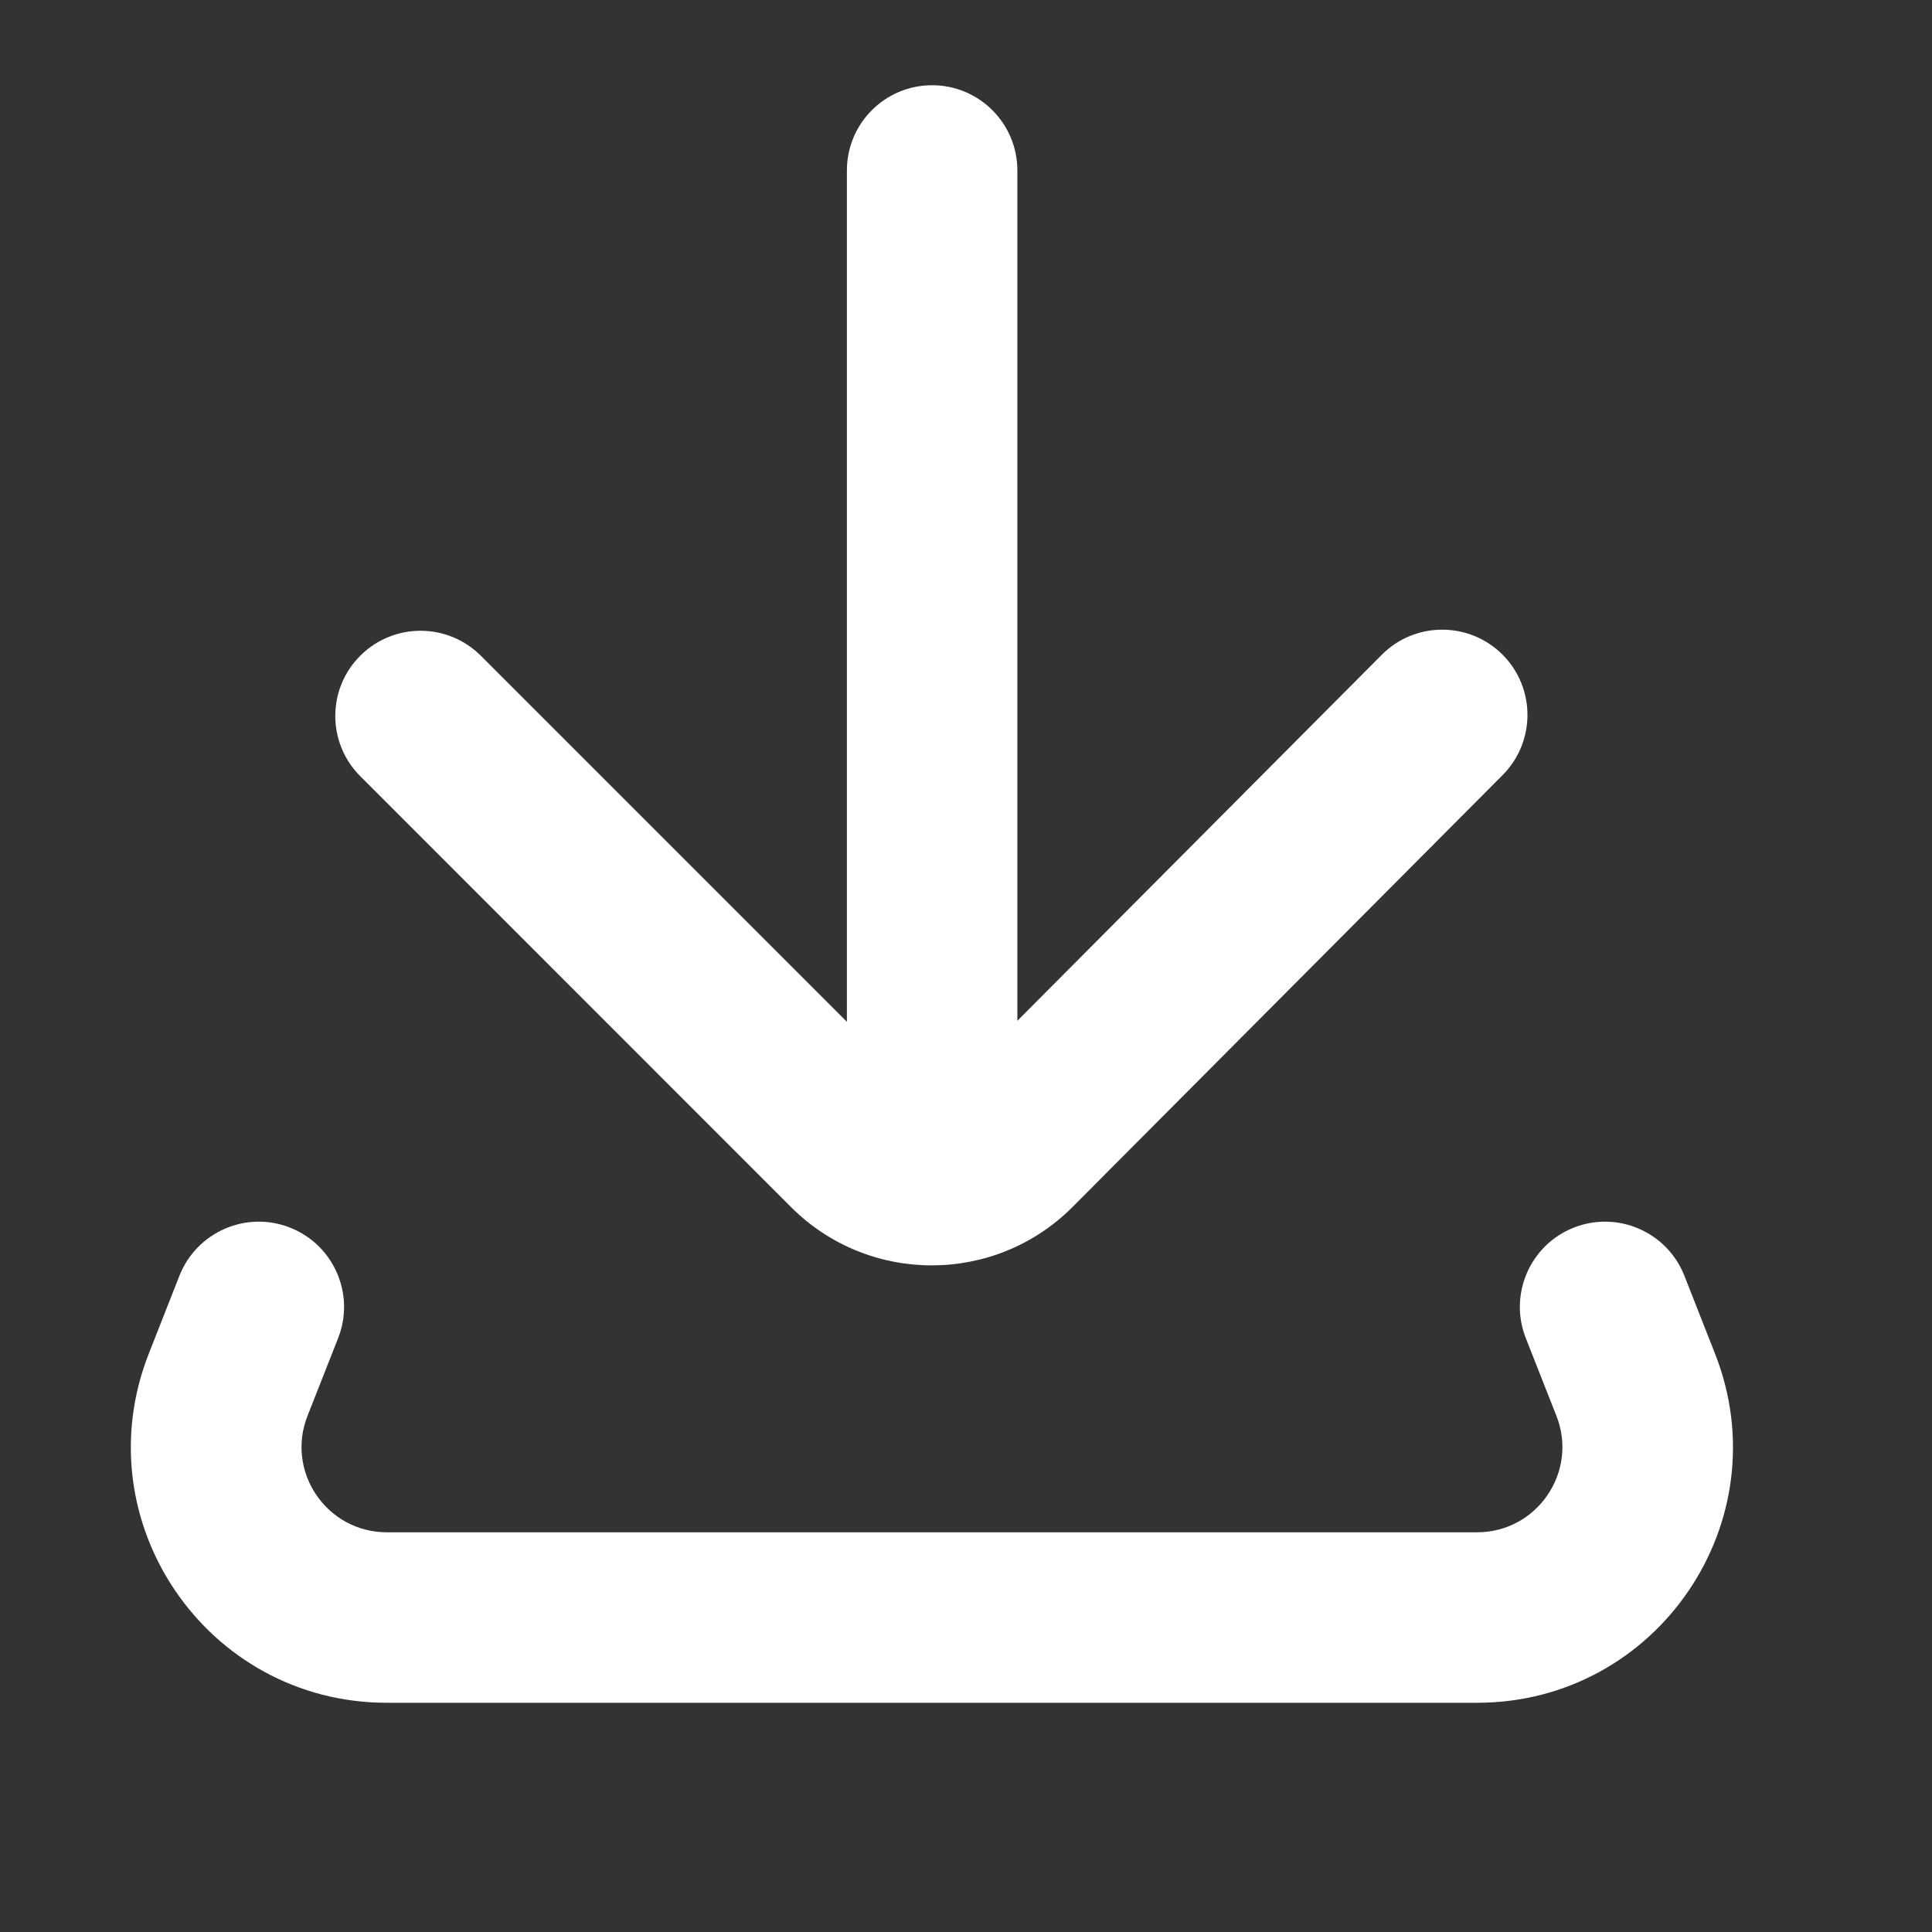<?xml version="1.0" encoding="UTF-8"?>
<svg xmlns="http://www.w3.org/2000/svg" width="17" height="17" viewBox="0 0 17 17" fill="none">
  <rect x="0" y="0" width="17" height="17" fill="#333333" stroke="none"/>
  <g clip-path="url(#clip0_2178_16161)">
    <path fill-rule="evenodd" clip-rule="evenodd" d="M8.952 1.5C8.952 1.086 8.616 0.75 8.202 0.75C7.787 0.75 7.452 1.086 7.452 1.5V8.991L4.231 5.77C3.938 5.477 3.463 5.477 3.17 5.77C2.877 6.062 2.877 6.537 3.17 6.83L6.961 10.622C7.646 11.306 8.756 11.305 9.439 10.619L13.222 6.82C13.514 6.526 13.513 6.052 13.22 5.759C12.926 5.467 12.451 5.468 12.159 5.761L8.952 8.982V1.5ZM2.552 10.802C2.938 10.954 3.127 11.39 2.975 11.775L2.706 12.458C2.512 12.95 2.875 13.483 3.404 13.483H12.997C13.526 13.483 13.889 12.95 13.695 12.458L13.426 11.775C13.274 11.39 13.463 10.954 13.848 10.802C14.234 10.65 14.669 10.84 14.821 11.225L15.09 11.909C15.672 13.385 14.584 14.983 12.997 14.983H3.404C1.817 14.983 0.728 13.385 1.31 11.909L1.579 11.225C1.731 10.84 2.167 10.65 2.552 10.802Z" fill="white"></path>
  </g>
  <defs>
    <clipPath id="clip0_2178_16161">
      <rect width="16" height="16" fill="white" transform="translate(0.2 0.5)"></rect>
    </clipPath>
  </defs>
</svg>
